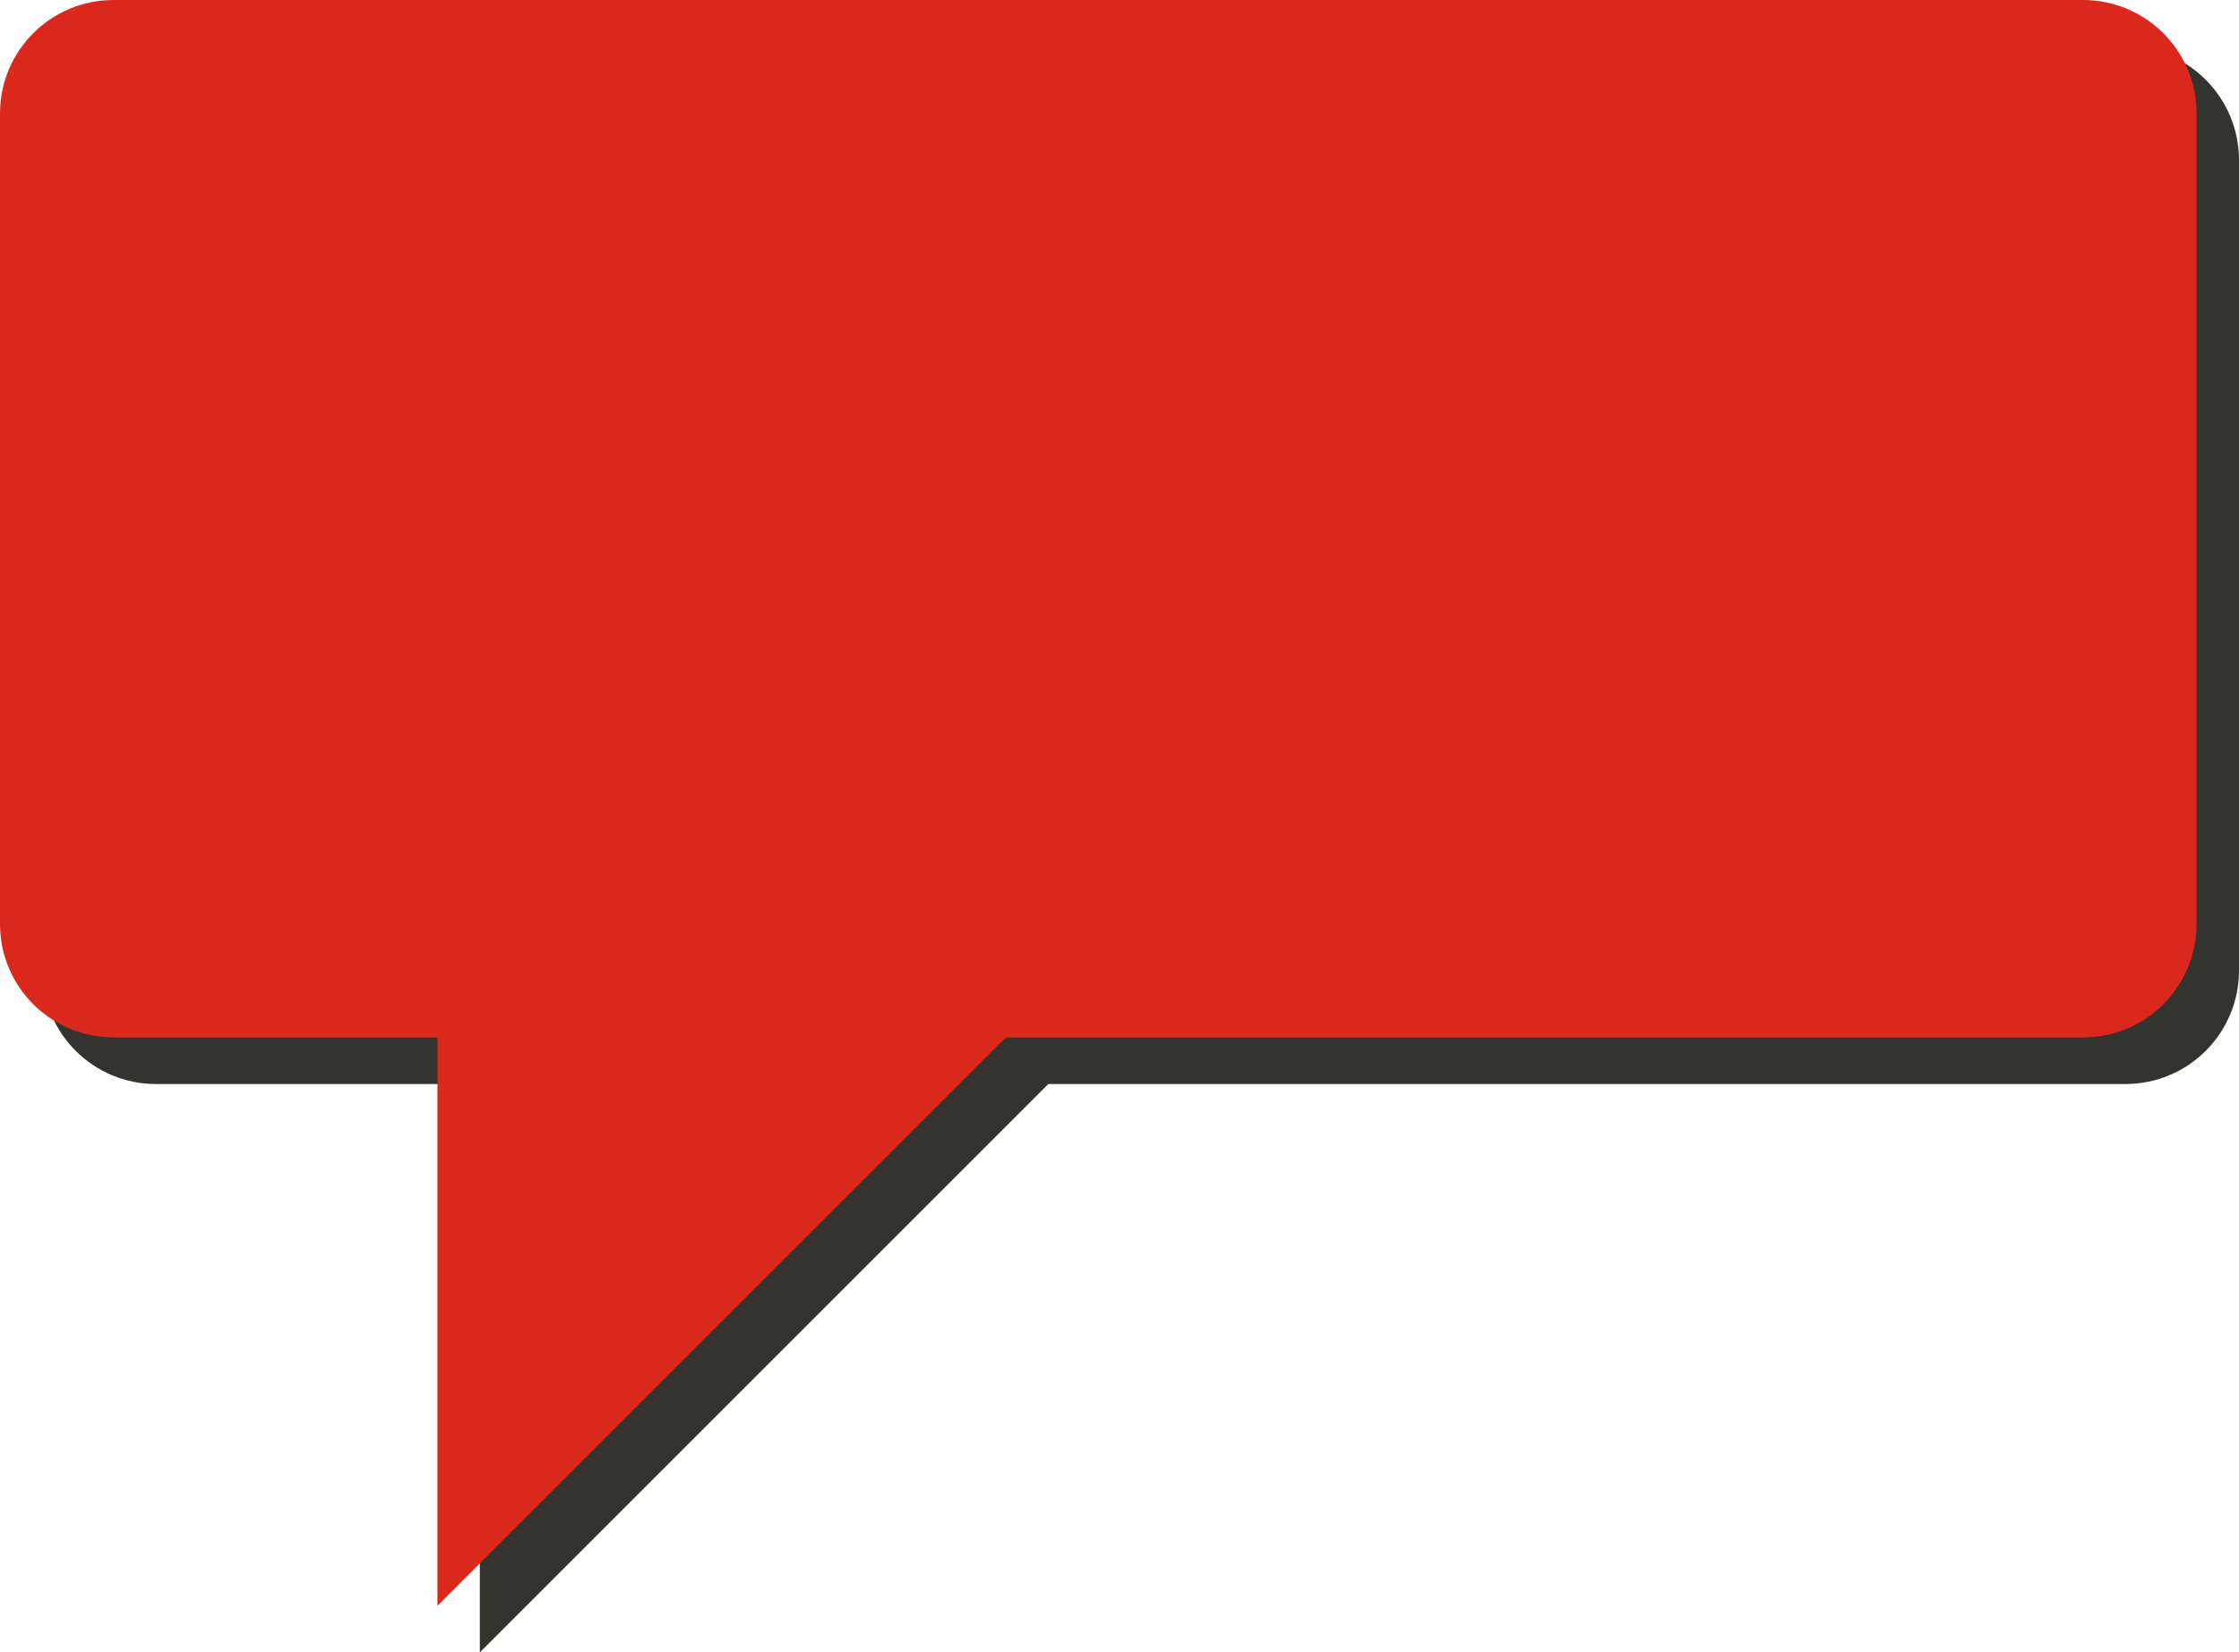 <?xml version="1.0" encoding="UTF-8"?> <svg xmlns="http://www.w3.org/2000/svg" xmlns:xlink="http://www.w3.org/1999/xlink" version="1.1" id="Layer_1" x="0px" y="0px" viewBox="0 0 591.2 436.4" style="enable-background:new 0 0 591.2 436.4;" xml:space="preserve"> <style type="text/css"> .st0{fill:#33332F;} .st1{fill:#DA291C;} </style> <g> <path class="st0" d="M561.2,12.3h-520c-16.6,0-30,13.4-30,30v214c0,16.6,13.4,30,30,30h85.5v150.1l150.1-150.1h284.4 c16.6,0,30-13.4,30-30v-214C591.2,25.7,577.8,12.3,561.2,12.3z"></path> <path class="st1" d="M550,0H30C13.4,0,0,13.4,0,30v214c0,16.6,13.4,30,30,30h85.5v150.1L265.6,274H550c16.6,0,30-13.4,30-30V30 C580,13.4,566.6,0,550,0z"></path> </g> </svg> 